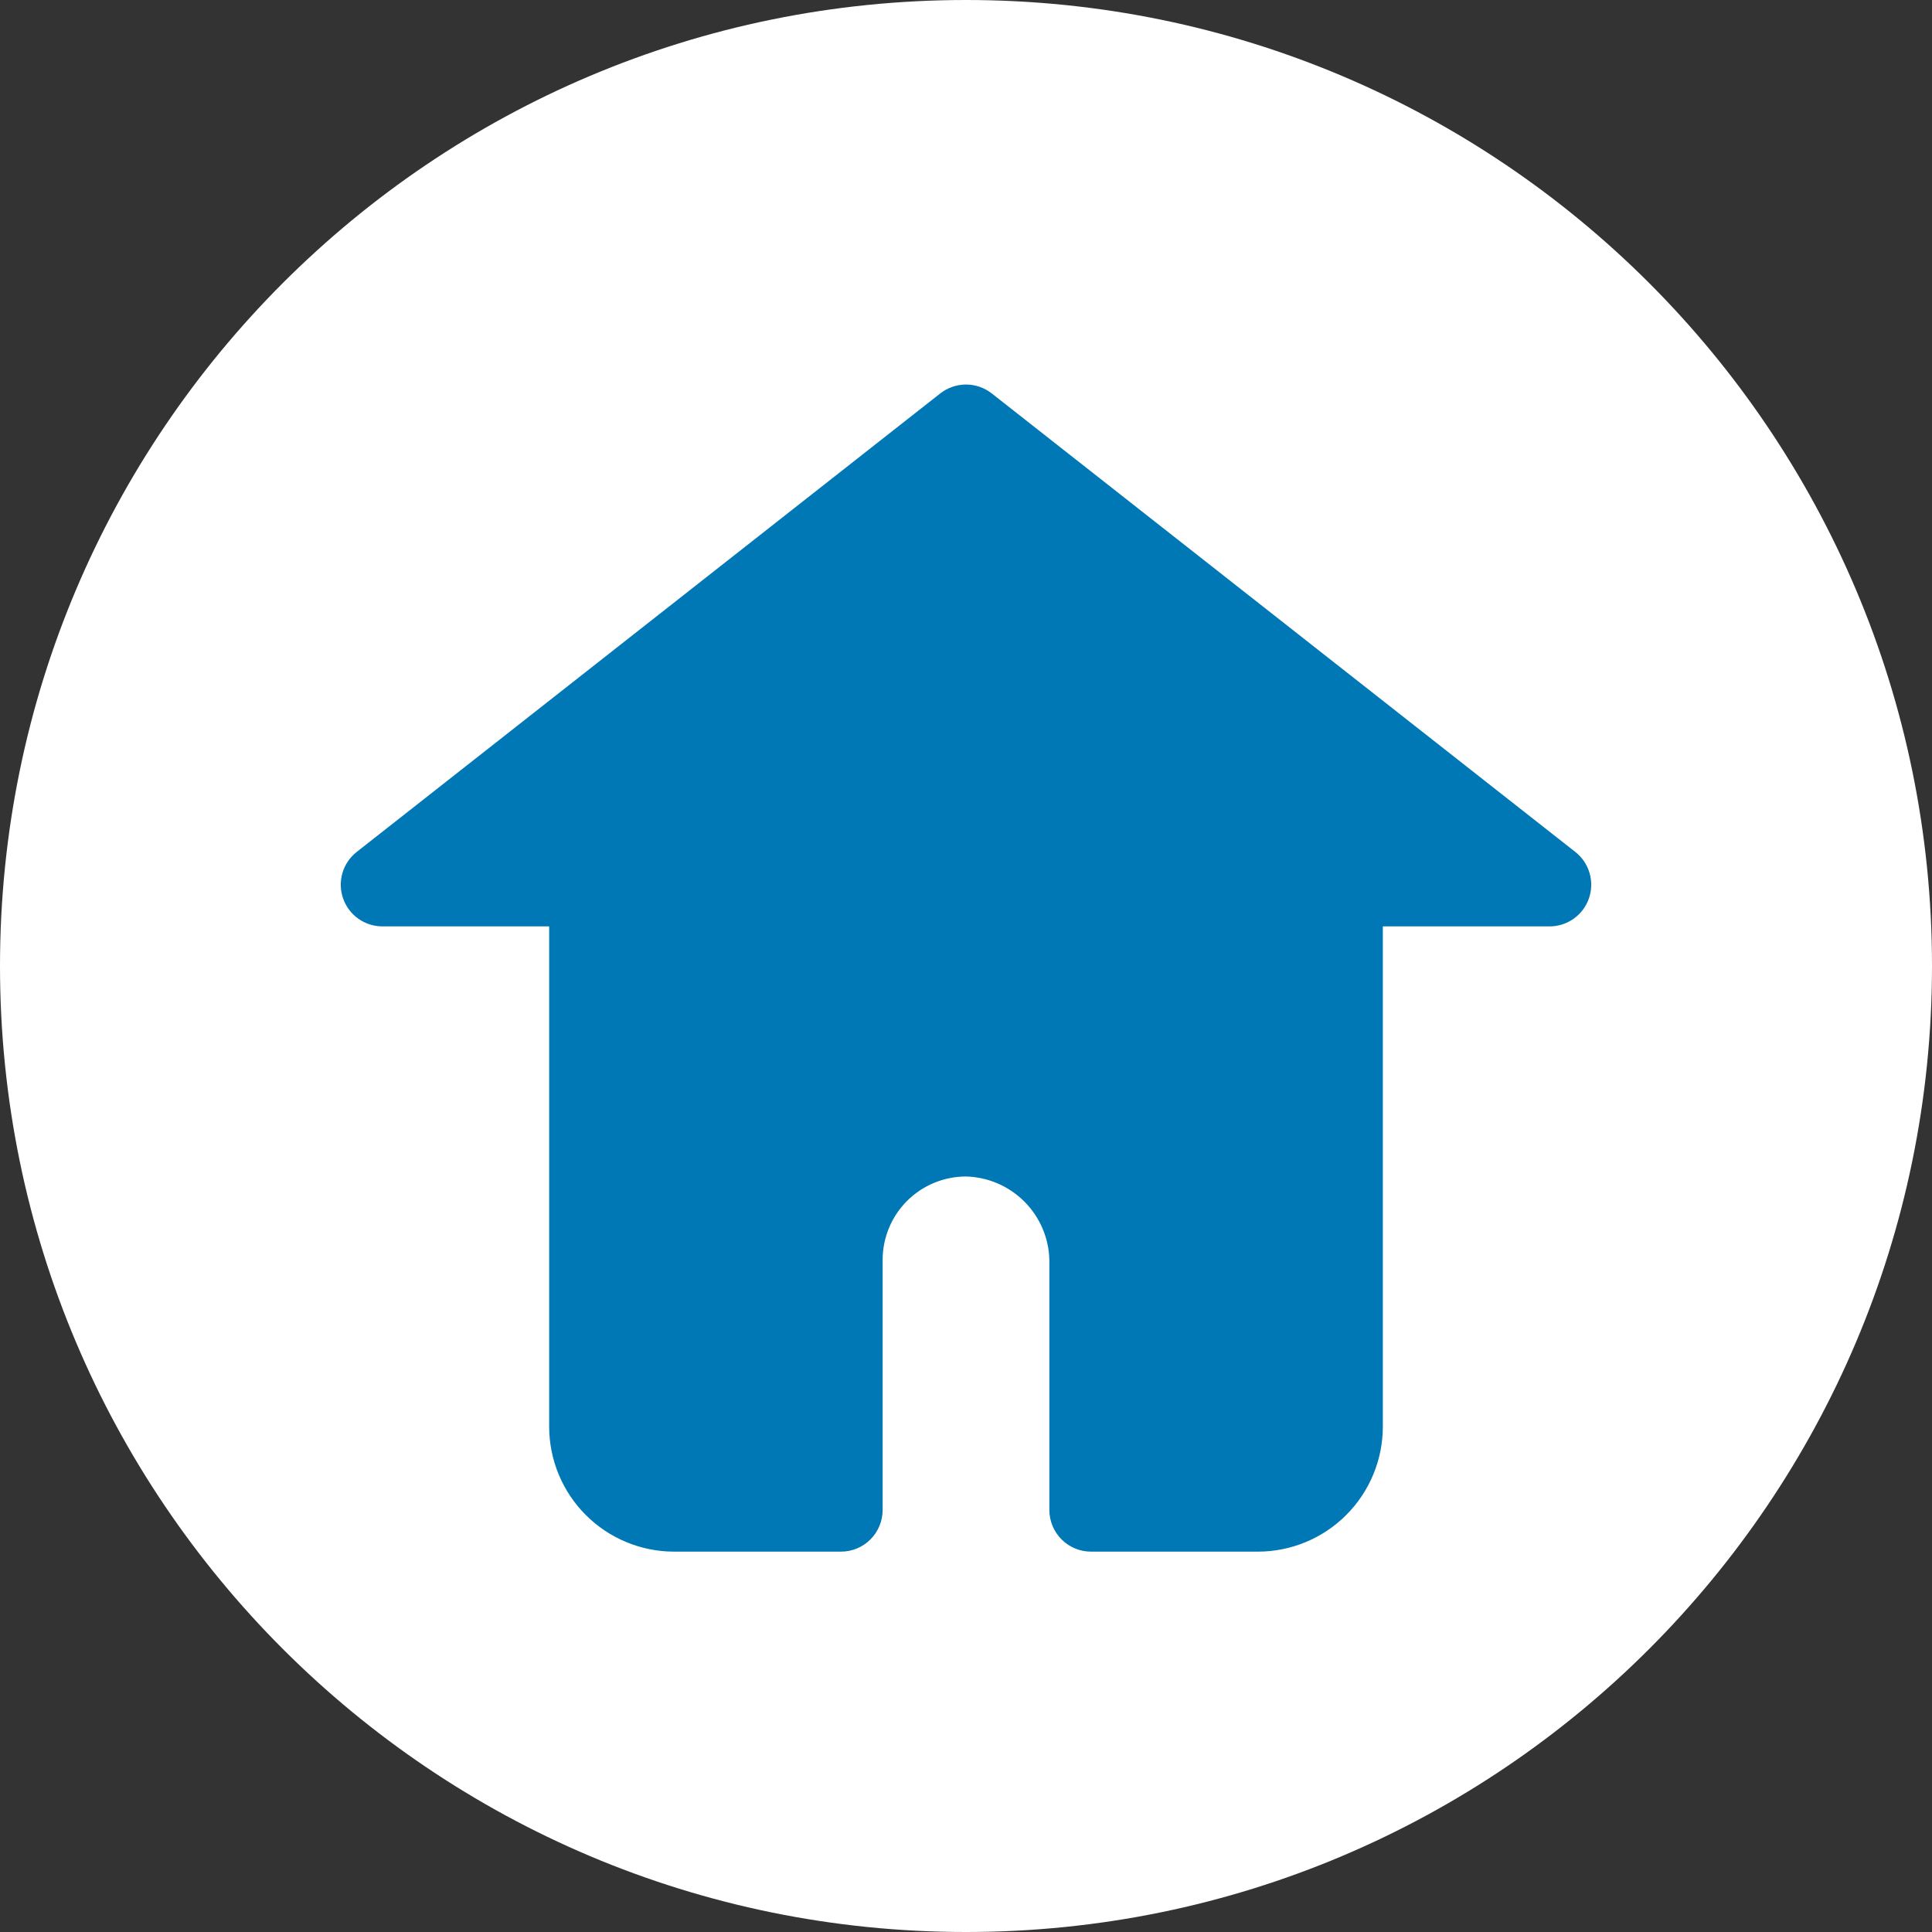 <svg xmlns="http://www.w3.org/2000/svg" xmlns:xlink="http://www.w3.org/1999/xlink" width="1280" zoomAndPan="magnify" viewBox="0 0 960 960" height="1280" preserveAspectRatio="xMidYMid meet" version="1.0"><rect x="0" y="0" width="960" height="960" fill="#333333" stroke="none"/><defs><clipPath id="d1ee2e90b4"><path d="M 480 0 C 214.902 0 0 214.902 0 480 C 0 745.098 214.902 960 480 960 C 745.098 960 960 745.098 960 480 C 960 214.902 745.098 0 480 0 Z M 480 0 " clip-rule="nonzero"/></clipPath></defs><g clip-path="url(#d1ee2e90b4)"><rect x="-96" width="1152" fill="#ffffff" y="-96" height="1152" fill-opacity="1"/></g><path fill="#0078b6" d="M 782.766 423.332 L 492.801 195.5 C 491.895 194.789 490.934 194.156 489.922 193.605 C 488.91 193.051 487.863 192.586 486.773 192.211 C 485.684 191.832 484.57 191.551 483.434 191.359 C 482.297 191.168 481.152 191.07 480 191.07 C 478.848 191.07 477.703 191.168 476.566 191.359 C 475.43 191.551 474.316 191.832 473.227 192.211 C 472.137 192.586 471.09 193.051 470.078 193.605 C 469.066 194.156 468.105 194.789 467.199 195.5 L 177.234 423.332 C 176.391 423.992 175.605 424.715 174.879 425.5 C 174.148 426.281 173.484 427.117 172.883 428.004 C 172.285 428.891 171.758 429.816 171.301 430.785 C 170.844 431.75 170.465 432.75 170.164 433.777 C 169.863 434.801 169.645 435.848 169.504 436.906 C 169.363 437.969 169.305 439.035 169.332 440.102 C 169.355 441.172 169.465 442.234 169.656 443.289 C 169.844 444.34 170.113 445.371 170.465 446.383 C 170.812 447.395 171.238 448.375 171.742 449.32 C 172.242 450.266 172.816 451.164 173.457 452.02 C 174.098 452.879 174.801 453.68 175.566 454.43 C 176.332 455.176 177.148 455.859 178.02 456.48 C 178.895 457.102 179.809 457.652 180.766 458.129 C 181.719 458.609 182.707 459.012 183.727 459.34 C 184.746 459.664 185.785 459.91 186.844 460.074 C 187.898 460.238 188.965 460.324 190.031 460.324 L 272.879 460.324 L 272.879 708.867 C 272.879 710.902 272.98 712.93 273.18 714.957 C 273.379 716.98 273.676 718.992 274.074 720.988 C 274.473 722.984 274.965 724.957 275.555 726.902 C 276.148 728.852 276.832 730.766 277.609 732.645 C 278.391 734.523 279.258 736.363 280.219 738.156 C 281.176 739.953 282.223 741.695 283.352 743.387 C 284.484 745.078 285.695 746.711 286.984 748.285 C 288.277 749.859 289.641 751.363 291.078 752.801 C 292.52 754.242 294.023 755.605 295.598 756.898 C 297.172 758.188 298.805 759.398 300.496 760.531 C 302.188 761.66 303.93 762.707 305.727 763.664 C 307.52 764.625 309.359 765.492 311.238 766.273 C 313.117 767.051 315.031 767.734 316.98 768.328 C 318.926 768.918 320.898 769.41 322.895 769.809 C 324.891 770.203 326.902 770.504 328.926 770.703 C 330.953 770.902 332.98 771 335.016 771 L 417.863 771 C 418.543 771 419.219 770.969 419.895 770.902 C 420.57 770.836 421.238 770.734 421.906 770.605 C 422.57 770.473 423.227 770.309 423.875 770.109 C 424.527 769.914 425.164 769.684 425.789 769.426 C 426.418 769.164 427.031 768.875 427.629 768.555 C 428.227 768.234 428.809 767.887 429.371 767.512 C 429.934 767.133 430.48 766.73 431.004 766.301 C 431.527 765.871 432.031 765.414 432.508 764.934 C 432.988 764.457 433.445 763.953 433.875 763.43 C 434.305 762.906 434.707 762.359 435.086 761.797 C 435.461 761.234 435.812 760.652 436.129 760.055 C 436.449 759.453 436.738 758.844 437 758.215 C 437.258 757.59 437.488 756.953 437.684 756.301 C 437.883 755.652 438.047 754.996 438.18 754.332 C 438.309 753.664 438.41 752.996 438.477 752.32 C 438.543 751.645 438.574 750.969 438.574 750.289 L 438.574 626.02 C 438.574 624.66 438.645 623.309 438.777 621.957 C 438.91 620.609 439.105 619.266 439.371 617.938 C 439.637 616.605 439.965 615.293 440.359 613.992 C 440.754 612.695 441.211 611.418 441.73 610.168 C 442.25 608.914 442.828 607.688 443.469 606.492 C 444.105 605.293 444.805 604.133 445.559 603.004 C 446.312 601.875 447.117 600.789 447.98 599.738 C 448.84 598.691 449.75 597.688 450.707 596.727 C 451.668 595.77 452.672 594.859 453.723 593.996 C 454.77 593.137 455.859 592.328 456.984 591.574 C 458.113 590.82 459.277 590.125 460.473 589.484 C 461.668 588.848 462.895 588.266 464.148 587.746 C 465.402 587.23 466.676 586.773 467.977 586.379 C 469.273 585.984 470.59 585.656 471.918 585.391 C 473.25 585.125 474.59 584.926 475.941 584.793 C 477.289 584.66 478.645 584.594 480 584.594 C 481.348 584.629 482.688 584.727 484.027 584.891 C 485.363 585.051 486.691 585.277 488.008 585.562 C 489.324 585.852 490.625 586.203 491.906 586.613 C 493.188 587.023 494.449 587.496 495.688 588.027 C 496.926 588.559 498.137 589.148 499.316 589.793 C 500.5 590.441 501.648 591.141 502.766 591.898 C 503.879 592.652 504.957 593.461 505.996 594.32 C 507.035 595.176 508.031 596.082 508.984 597.035 C 509.938 597.988 510.84 598.984 511.699 600.023 C 512.559 601.062 513.363 602.137 514.121 603.254 C 514.875 604.367 515.578 605.52 516.223 606.699 C 516.871 607.883 517.457 609.094 517.992 610.332 C 518.523 611.57 518.992 612.828 519.406 614.113 C 519.816 615.395 520.168 616.695 520.453 618.012 C 520.742 619.328 520.969 620.652 521.129 621.992 C 521.293 623.328 521.391 624.672 521.422 626.02 L 521.422 750.289 C 521.422 750.969 521.457 751.645 521.523 752.32 C 521.59 752.996 521.688 753.664 521.82 754.332 C 521.953 754.996 522.117 755.652 522.316 756.301 C 522.512 756.953 522.742 757.59 523 758.215 C 523.262 758.844 523.551 759.453 523.871 760.055 C 524.188 760.652 524.539 761.234 524.914 761.797 C 525.293 762.359 525.695 762.906 526.125 763.43 C 526.555 763.953 527.012 764.457 527.488 764.934 C 527.969 765.414 528.473 765.871 528.996 766.301 C 529.52 766.73 530.066 767.133 530.629 767.512 C 531.191 767.887 531.773 768.234 532.371 768.555 C 532.969 768.875 533.582 769.164 534.211 769.426 C 534.836 769.684 535.473 769.914 536.125 770.109 C 536.773 770.309 537.43 770.473 538.094 770.605 C 538.762 770.734 539.43 770.836 540.105 770.902 C 540.781 770.969 541.457 771 542.137 771 L 624.984 771 C 627.02 771 629.047 770.902 631.074 770.703 C 633.098 770.504 635.109 770.203 637.105 769.809 C 639.102 769.41 641.074 768.918 643.02 768.328 C 644.969 767.734 646.883 767.051 648.762 766.273 C 650.641 765.492 652.48 764.625 654.273 763.664 C 656.07 762.707 657.812 761.66 659.504 760.531 C 661.195 759.398 662.828 758.188 664.402 756.898 C 665.977 755.605 667.48 754.242 668.922 752.801 C 670.359 751.363 671.723 749.859 673.016 748.285 C 674.305 746.711 675.516 745.078 676.648 743.387 C 677.777 741.695 678.824 739.953 679.781 738.156 C 680.742 736.363 681.609 734.523 682.391 732.645 C 683.168 730.766 683.852 728.852 684.445 726.902 C 685.035 724.957 685.527 722.984 685.926 720.988 C 686.32 718.992 686.621 716.98 686.82 714.957 C 687.02 712.93 687.121 710.902 687.121 708.867 L 687.121 460.324 L 769.969 460.324 C 771.035 460.324 772.102 460.238 773.156 460.074 C 774.215 459.91 775.254 459.664 776.273 459.34 C 777.293 459.012 778.281 458.609 779.238 458.129 C 780.191 457.652 781.105 457.102 781.98 456.48 C 782.852 455.859 783.668 455.176 784.434 454.43 C 785.199 453.68 785.902 452.879 786.543 452.023 C 787.184 451.164 787.758 450.266 788.258 449.32 C 788.762 448.375 789.184 447.395 789.535 446.383 C 789.887 445.371 790.156 444.34 790.344 443.289 C 790.535 442.234 790.645 441.172 790.668 440.102 C 790.695 439.035 790.637 437.969 790.496 436.906 C 790.355 435.848 790.137 434.801 789.836 433.777 C 789.535 432.75 789.156 431.75 788.699 430.785 C 788.242 429.816 787.715 428.891 787.117 428.004 C 786.516 427.117 785.852 426.281 785.121 425.5 C 784.395 424.715 783.609 423.992 782.766 423.332 Z M 782.766 423.332 " fill-opacity="1" fill-rule="nonzero"/></svg>